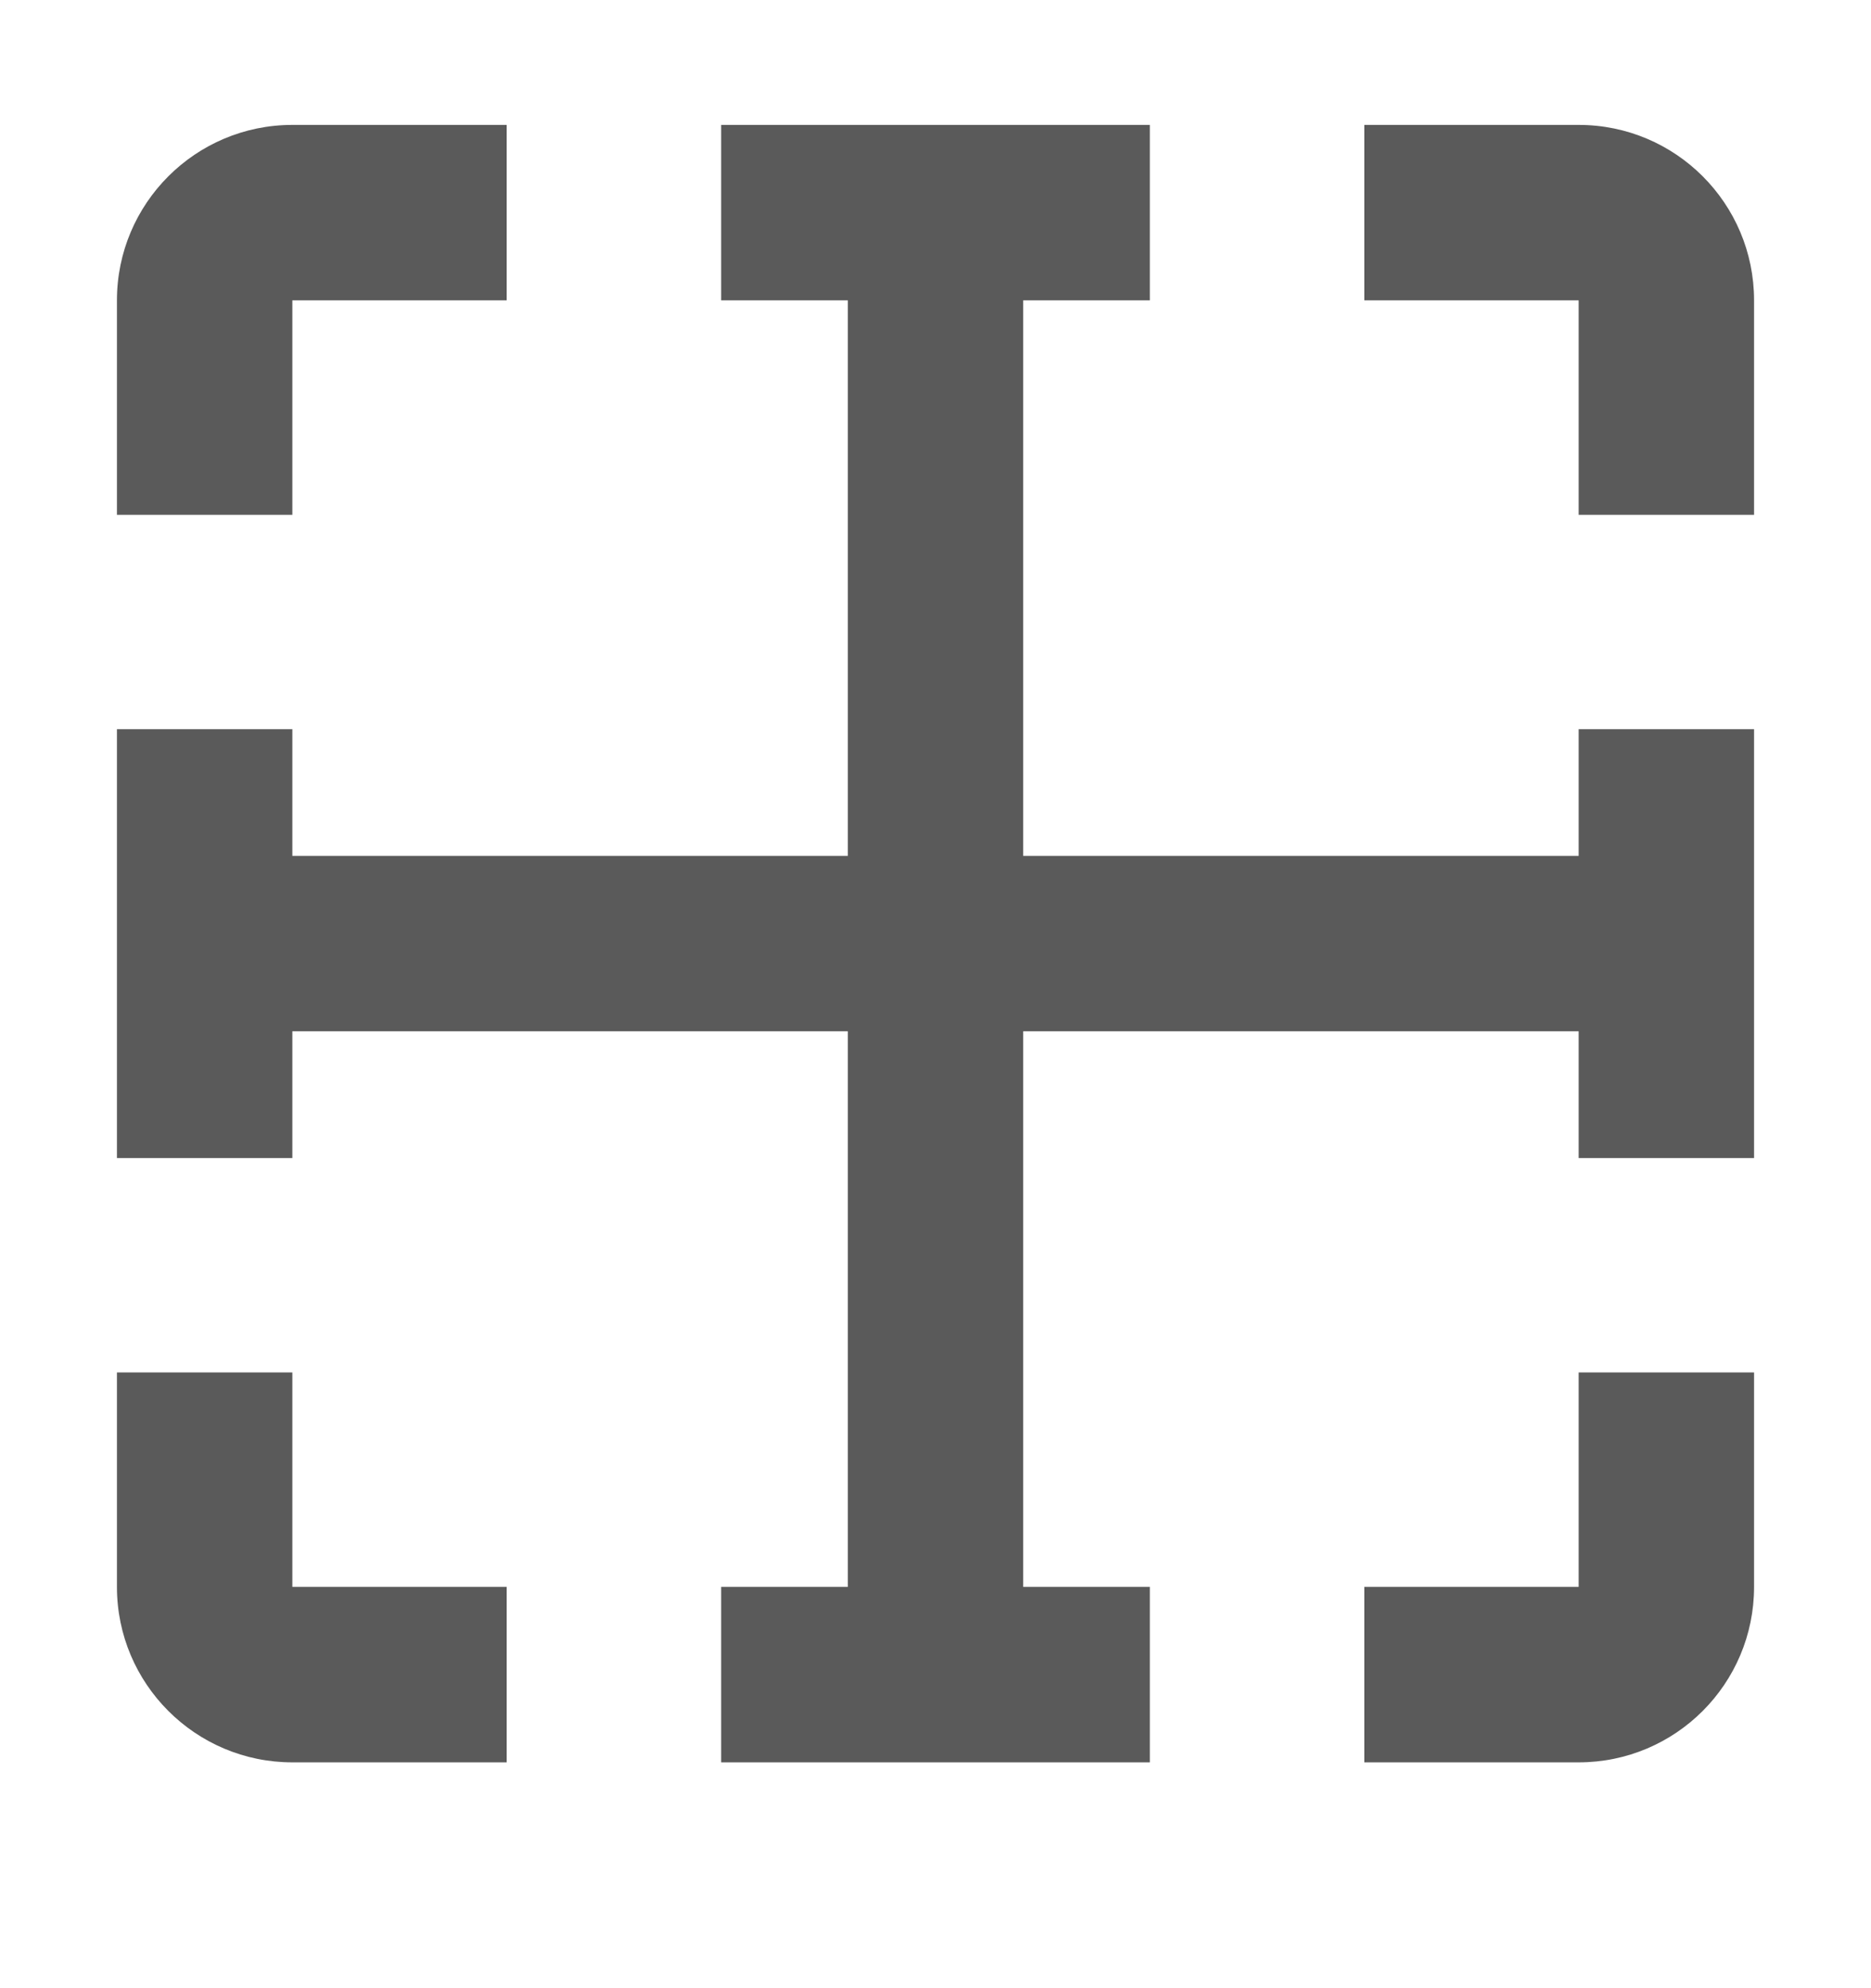 <svg width="16" height="17" viewBox="0 0 16 17" fill="none" xmlns="http://www.w3.org/2000/svg">
<path fill-rule="evenodd" clip-rule="evenodd" d="M7.25 13.569V8.818H2.5V9.902H1.75H1V8.818V7.318V6.235H1.75H2.5V7.318H7.25V2.568H6.167V1.818V1.068H7.25V1.068H8.75V1.068H9.833V1.818V2.568H8.75V7.318H13.5V6.235H14.25H15V7.318V8.818V9.902H14.25H13.5V8.818H8.75V13.569H9.833V14.319V15.069H6.167V14.319V13.569H7.25ZM1 13.569V11.735H1.75H2.5L2.5 13.569H4.333V14.319V15.069H2.5C1.672 15.069 1 14.397 1 13.569ZM2.5 1.068H4.333V1.818V2.568H2.5V2.568V4.402H1.75H1V2.568C1 1.74 1.672 1.068 2.5 1.068ZM11.667 1.818V1.068H13.5C14.329 1.068 15 1.74 15 2.568V4.402H14.25H13.5L13.5 2.568H11.667V1.818ZM14.25 11.735H15V13.569C15 14.397 14.329 15.069 13.5 15.069H11.667V14.319V13.569L13.5 13.569V11.735H14.25Z" fill="#5A5A5A"/>
</svg>
